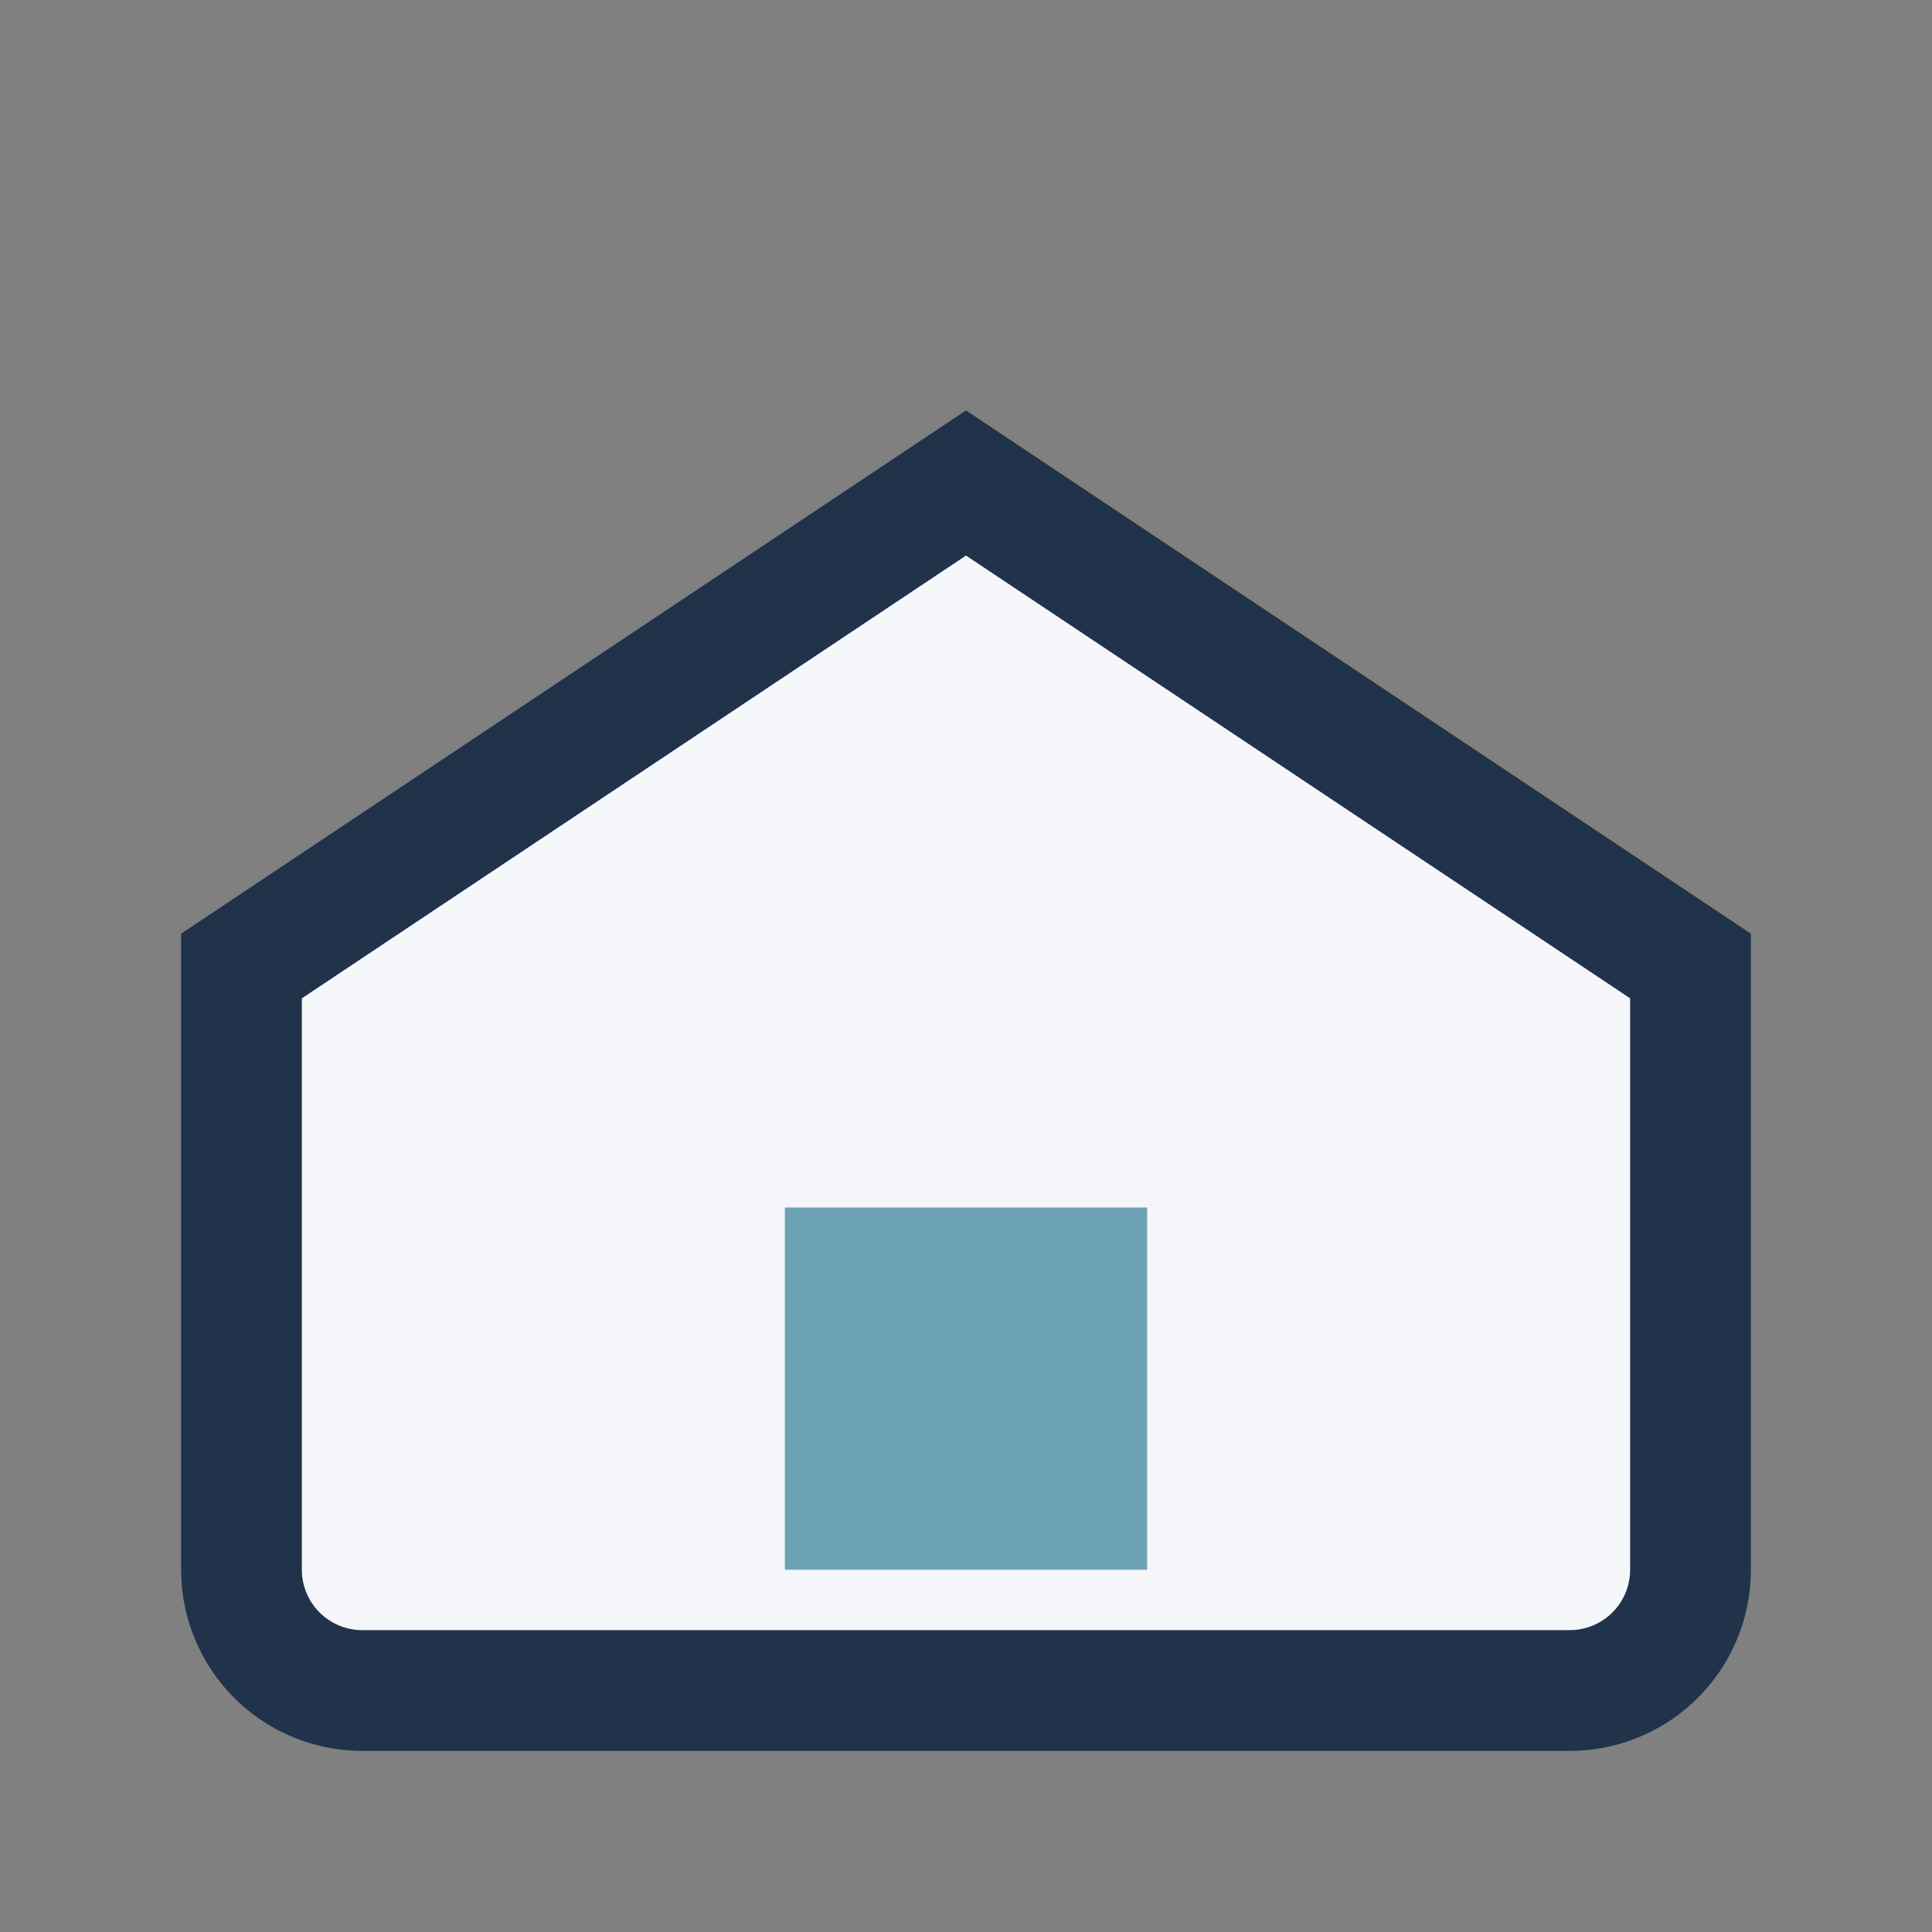 <?xml version="1.0" encoding="UTF-8"?>
<svg xmlns="http://www.w3.org/2000/svg" width="32" height="32" viewBox="0 0 32 32"><rect x="0" y="0" width="32" height="32" fill="#808080" stroke="none"/><path d="M4 16l12-8 12 8v10a2 2 0 01-2 2H6a2 2 0 01-2-2z" fill="#F5F6FA" stroke="#20334A" stroke-width="2"/><rect x="13" y="20" width="6" height="6" fill="#6EA2B5"/></svg>